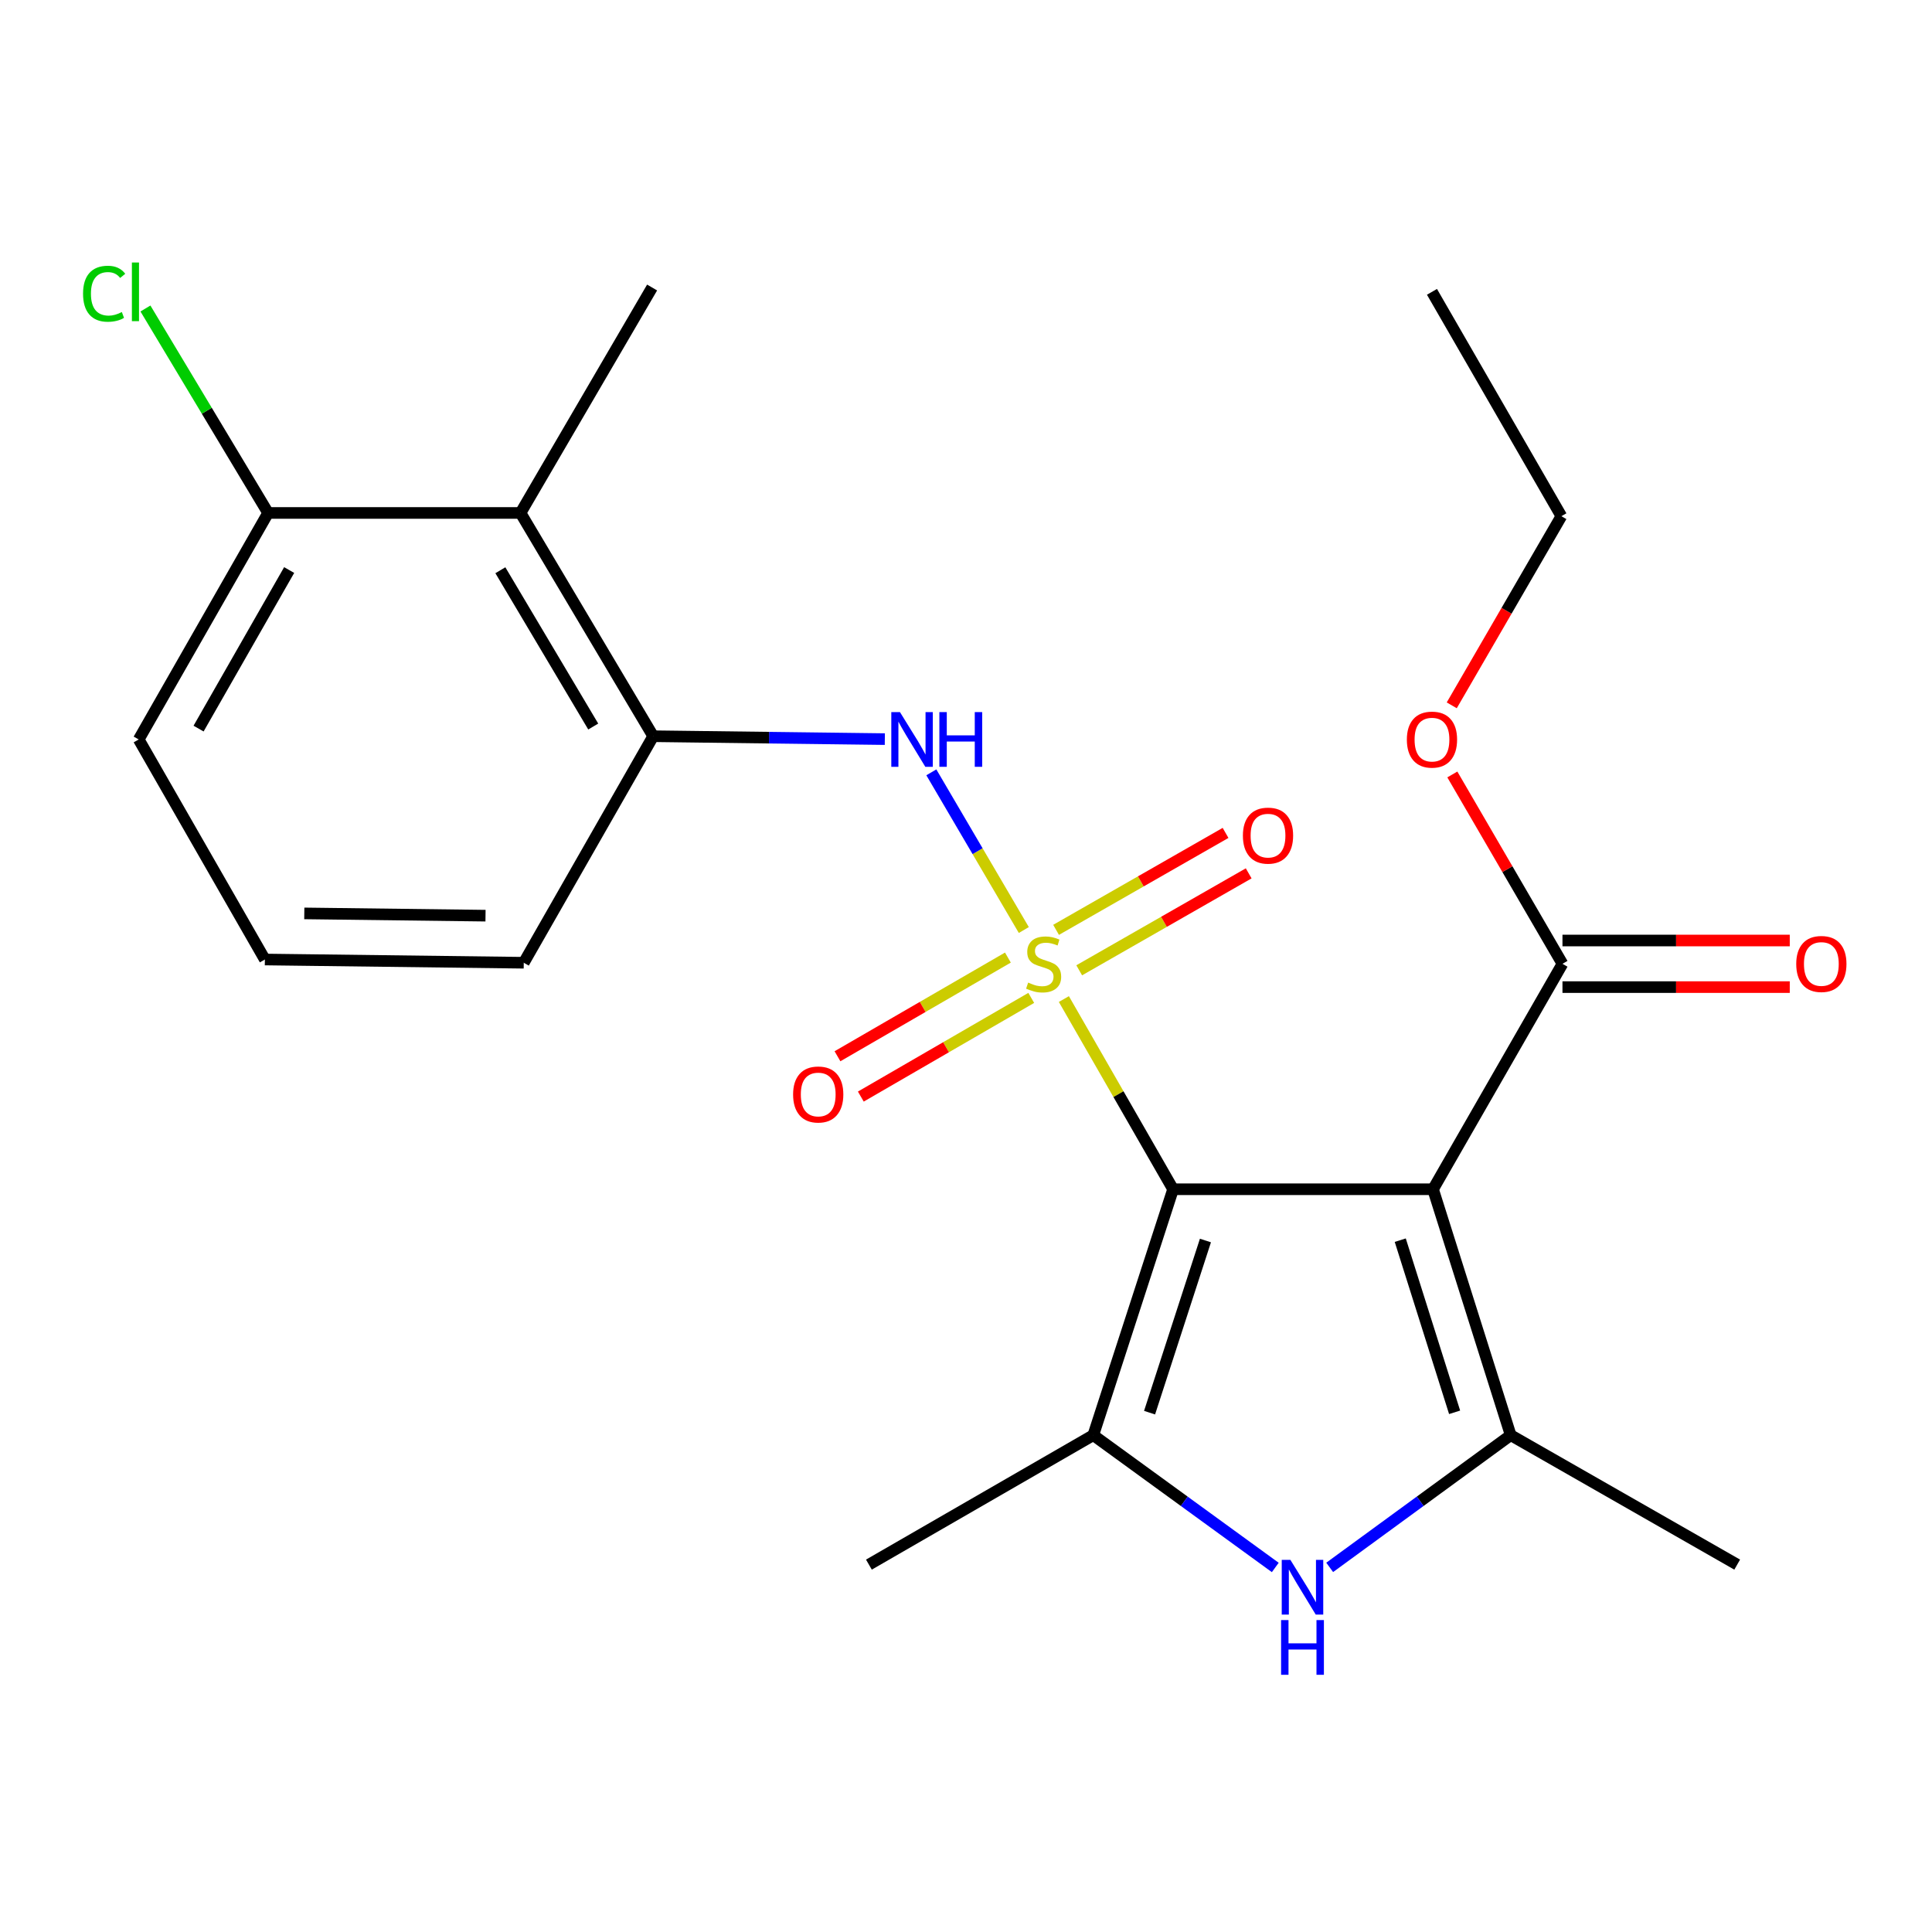 <?xml version='1.0' encoding='iso-8859-1'?>
<svg version='1.1' baseProfile='full'
              xmlns='http://www.w3.org/2000/svg'
                      xmlns:rdkit='http://www.rdkit.org/xml'
                      xmlns:xlink='http://www.w3.org/1999/xlink'
                  xml:space='preserve'
width='1000px' height='1000px' viewBox='0 0 1000 1000'>
<!-- END OF HEADER -->
<rect style='opacity:1.0;fill:#FFFFFF;stroke:none' width='1000' height='1000' x='0' y='0'> </rect>
<path class='bond-0' d='M 550.658,517.11 L 578.923,566.332' style='fill:none;fill-rule:evenodd;stroke:#CCCC00;stroke-width:6px;stroke-linecap:butt;stroke-linejoin:miter;stroke-opacity:1' />
<path class='bond-0' d='M 578.923,566.332 L 607.188,615.554' style='fill:none;fill-rule:evenodd;stroke:#000000;stroke-width:6px;stroke-linecap:butt;stroke-linejoin:miter;stroke-opacity:1' />
<path class='bond-5' d='M 529.927,481.38 L 505.993,440.57' style='fill:none;fill-rule:evenodd;stroke:#CCCC00;stroke-width:6px;stroke-linecap:butt;stroke-linejoin:miter;stroke-opacity:1' />
<path class='bond-5' d='M 505.993,440.57 L 482.058,399.759' style='fill:none;fill-rule:evenodd;stroke:#0000FF;stroke-width:6px;stroke-linecap:butt;stroke-linejoin:miter;stroke-opacity:1' />
<path class='bond-9' d='M 558.594,502.226 L 602.458,477.137' style='fill:none;fill-rule:evenodd;stroke:#CCCC00;stroke-width:6px;stroke-linecap:butt;stroke-linejoin:miter;stroke-opacity:1' />
<path class='bond-9' d='M 602.458,477.137 L 646.321,452.047' style='fill:none;fill-rule:evenodd;stroke:#FF0000;stroke-width:6px;stroke-linecap:butt;stroke-linejoin:miter;stroke-opacity:1' />
<path class='bond-9' d='M 546.62,481.291 L 590.483,456.202' style='fill:none;fill-rule:evenodd;stroke:#CCCC00;stroke-width:6px;stroke-linecap:butt;stroke-linejoin:miter;stroke-opacity:1' />
<path class='bond-9' d='M 590.483,456.202 L 634.346,431.113' style='fill:none;fill-rule:evenodd;stroke:#FF0000;stroke-width:6px;stroke-linecap:butt;stroke-linejoin:miter;stroke-opacity:1' />
<path class='bond-10' d='M 521.689,495.639 L 477.583,521.177' style='fill:none;fill-rule:evenodd;stroke:#CCCC00;stroke-width:6px;stroke-linecap:butt;stroke-linejoin:miter;stroke-opacity:1' />
<path class='bond-10' d='M 477.583,521.177 L 433.476,546.715' style='fill:none;fill-rule:evenodd;stroke:#FF0000;stroke-width:6px;stroke-linecap:butt;stroke-linejoin:miter;stroke-opacity:1' />
<path class='bond-10' d='M 533.774,516.51 L 489.667,542.048' style='fill:none;fill-rule:evenodd;stroke:#CCCC00;stroke-width:6px;stroke-linecap:butt;stroke-linejoin:miter;stroke-opacity:1' />
<path class='bond-10' d='M 489.667,542.048 L 445.561,567.586' style='fill:none;fill-rule:evenodd;stroke:#FF0000;stroke-width:6px;stroke-linecap:butt;stroke-linejoin:miter;stroke-opacity:1' />
<path class='bond-1' d='M 607.188,615.554 L 741.736,615.554' style='fill:none;fill-rule:evenodd;stroke:#000000;stroke-width:6px;stroke-linecap:butt;stroke-linejoin:miter;stroke-opacity:1' />
<path class='bond-2' d='M 607.188,615.554 L 565.881,742.84' style='fill:none;fill-rule:evenodd;stroke:#000000;stroke-width:6px;stroke-linecap:butt;stroke-linejoin:miter;stroke-opacity:1' />
<path class='bond-2' d='M 623.932,642.091 L 595.016,731.191' style='fill:none;fill-rule:evenodd;stroke:#000000;stroke-width:6px;stroke-linecap:butt;stroke-linejoin:miter;stroke-opacity:1' />
<path class='bond-3' d='M 741.736,615.554 L 781.932,742.84' style='fill:none;fill-rule:evenodd;stroke:#000000;stroke-width:6px;stroke-linecap:butt;stroke-linejoin:miter;stroke-opacity:1' />
<path class='bond-3' d='M 724.768,641.909 L 752.905,731.009' style='fill:none;fill-rule:evenodd;stroke:#000000;stroke-width:6px;stroke-linecap:butt;stroke-linejoin:miter;stroke-opacity:1' />
<path class='bond-6' d='M 741.736,615.554 L 808.729,498.866' style='fill:none;fill-rule:evenodd;stroke:#000000;stroke-width:6px;stroke-linecap:butt;stroke-linejoin:miter;stroke-opacity:1' />
<path class='bond-4' d='M 565.881,742.84 L 612.981,777.078' style='fill:none;fill-rule:evenodd;stroke:#000000;stroke-width:6px;stroke-linecap:butt;stroke-linejoin:miter;stroke-opacity:1' />
<path class='bond-4' d='M 612.981,777.078 L 660.081,811.316' style='fill:none;fill-rule:evenodd;stroke:#0000FF;stroke-width:6px;stroke-linecap:butt;stroke-linejoin:miter;stroke-opacity:1' />
<path class='bond-15' d='M 565.881,742.84 L 449.742,809.846' style='fill:none;fill-rule:evenodd;stroke:#000000;stroke-width:6px;stroke-linecap:butt;stroke-linejoin:miter;stroke-opacity:1' />
<path class='bond-14' d='M 781.932,742.84 L 899.169,809.846' style='fill:none;fill-rule:evenodd;stroke:#000000;stroke-width:6px;stroke-linecap:butt;stroke-linejoin:miter;stroke-opacity:1' />
<path class='bond-23' d='M 781.932,742.84 L 735.088,777.057' style='fill:none;fill-rule:evenodd;stroke:#000000;stroke-width:6px;stroke-linecap:butt;stroke-linejoin:miter;stroke-opacity:1' />
<path class='bond-23' d='M 735.088,777.057 L 688.244,811.274' style='fill:none;fill-rule:evenodd;stroke:#0000FF;stroke-width:6px;stroke-linecap:butt;stroke-linejoin:miter;stroke-opacity:1' />
<path class='bond-7' d='M 457.987,382.564 L 398.04,381.815' style='fill:none;fill-rule:evenodd;stroke:#0000FF;stroke-width:6px;stroke-linecap:butt;stroke-linejoin:miter;stroke-opacity:1' />
<path class='bond-7' d='M 398.04,381.815 L 338.092,381.066' style='fill:none;fill-rule:evenodd;stroke:#000000;stroke-width:6px;stroke-linecap:butt;stroke-linejoin:miter;stroke-opacity:1' />
<path class='bond-12' d='M 808.729,510.924 L 867.554,510.924' style='fill:none;fill-rule:evenodd;stroke:#000000;stroke-width:6px;stroke-linecap:butt;stroke-linejoin:miter;stroke-opacity:1' />
<path class='bond-12' d='M 867.554,510.924 L 926.378,510.924' style='fill:none;fill-rule:evenodd;stroke:#FF0000;stroke-width:6px;stroke-linecap:butt;stroke-linejoin:miter;stroke-opacity:1' />
<path class='bond-12' d='M 808.729,486.807 L 867.554,486.807' style='fill:none;fill-rule:evenodd;stroke:#000000;stroke-width:6px;stroke-linecap:butt;stroke-linejoin:miter;stroke-opacity:1' />
<path class='bond-12' d='M 867.554,486.807 L 926.378,486.807' style='fill:none;fill-rule:evenodd;stroke:#FF0000;stroke-width:6px;stroke-linecap:butt;stroke-linejoin:miter;stroke-opacity:1' />
<path class='bond-13' d='M 808.729,498.866 L 780.227,449.862' style='fill:none;fill-rule:evenodd;stroke:#000000;stroke-width:6px;stroke-linecap:butt;stroke-linejoin:miter;stroke-opacity:1' />
<path class='bond-13' d='M 780.227,449.862 L 751.725,400.859' style='fill:none;fill-rule:evenodd;stroke:#FF0000;stroke-width:6px;stroke-linecap:butt;stroke-linejoin:miter;stroke-opacity:1' />
<path class='bond-8' d='M 338.092,381.066 L 269.424,265.503' style='fill:none;fill-rule:evenodd;stroke:#000000;stroke-width:6px;stroke-linecap:butt;stroke-linejoin:miter;stroke-opacity:1' />
<path class='bond-8' d='M 307.058,376.051 L 258.991,295.157' style='fill:none;fill-rule:evenodd;stroke:#000000;stroke-width:6px;stroke-linecap:butt;stroke-linejoin:miter;stroke-opacity:1' />
<path class='bond-17' d='M 338.092,381.066 L 271.099,498.316' style='fill:none;fill-rule:evenodd;stroke:#000000;stroke-width:6px;stroke-linecap:butt;stroke-linejoin:miter;stroke-opacity:1' />
<path class='bond-11' d='M 269.424,265.503 L 138.775,265.503' style='fill:none;fill-rule:evenodd;stroke:#000000;stroke-width:6px;stroke-linecap:butt;stroke-linejoin:miter;stroke-opacity:1' />
<path class='bond-18' d='M 269.424,265.503 L 337.529,148.815' style='fill:none;fill-rule:evenodd;stroke:#000000;stroke-width:6px;stroke-linecap:butt;stroke-linejoin:miter;stroke-opacity:1' />
<path class='bond-16' d='M 138.775,265.503 L 107.03,212.592' style='fill:none;fill-rule:evenodd;stroke:#000000;stroke-width:6px;stroke-linecap:butt;stroke-linejoin:miter;stroke-opacity:1' />
<path class='bond-16' d='M 107.03,212.592 L 75.284,159.681' style='fill:none;fill-rule:evenodd;stroke:#00CC00;stroke-width:6px;stroke-linecap:butt;stroke-linejoin:miter;stroke-opacity:1' />
<path class='bond-24' d='M 138.775,265.503 L 71.796,382.74' style='fill:none;fill-rule:evenodd;stroke:#000000;stroke-width:6px;stroke-linecap:butt;stroke-linejoin:miter;stroke-opacity:1' />
<path class='bond-24' d='M 149.669,295.053 L 102.783,377.119' style='fill:none;fill-rule:evenodd;stroke:#000000;stroke-width:6px;stroke-linecap:butt;stroke-linejoin:miter;stroke-opacity:1' />
<path class='bond-21' d='M 751.422,365.081 L 779.794,316.13' style='fill:none;fill-rule:evenodd;stroke:#FF0000;stroke-width:6px;stroke-linecap:butt;stroke-linejoin:miter;stroke-opacity:1' />
<path class='bond-21' d='M 779.794,316.13 L 808.166,267.178' style='fill:none;fill-rule:evenodd;stroke:#000000;stroke-width:6px;stroke-linecap:butt;stroke-linejoin:miter;stroke-opacity:1' />
<path class='bond-19' d='M 271.099,498.316 L 137.1,496.641' style='fill:none;fill-rule:evenodd;stroke:#000000;stroke-width:6px;stroke-linecap:butt;stroke-linejoin:miter;stroke-opacity:1' />
<path class='bond-19' d='M 251.301,473.95 L 157.502,472.777' style='fill:none;fill-rule:evenodd;stroke:#000000;stroke-width:6px;stroke-linecap:butt;stroke-linejoin:miter;stroke-opacity:1' />
<path class='bond-20' d='M 137.1,496.641 L 71.796,382.74' style='fill:none;fill-rule:evenodd;stroke:#000000;stroke-width:6px;stroke-linecap:butt;stroke-linejoin:miter;stroke-opacity:1' />
<path class='bond-22' d='M 808.166,267.178 L 741.187,151.053' style='fill:none;fill-rule:evenodd;stroke:#000000;stroke-width:6px;stroke-linecap:butt;stroke-linejoin:miter;stroke-opacity:1' />
<path  class='atom-0' d='M 532.182 508.586
Q 532.502 508.706, 533.822 509.266
Q 535.142 509.826, 536.582 510.186
Q 538.062 510.506, 539.502 510.506
Q 542.182 510.506, 543.742 509.226
Q 545.302 507.906, 545.302 505.626
Q 545.302 504.066, 544.502 503.106
Q 543.742 502.146, 542.542 501.626
Q 541.342 501.106, 539.342 500.506
Q 536.822 499.746, 535.302 499.026
Q 533.822 498.306, 532.742 496.786
Q 531.702 495.266, 531.702 492.706
Q 531.702 489.146, 534.102 486.946
Q 536.542 484.746, 541.342 484.746
Q 544.622 484.746, 548.342 486.306
L 547.422 489.386
Q 544.022 487.986, 541.462 487.986
Q 538.702 487.986, 537.182 489.146
Q 535.662 490.266, 535.702 492.226
Q 535.702 493.746, 536.462 494.666
Q 537.262 495.586, 538.382 496.106
Q 539.542 496.626, 541.462 497.226
Q 544.022 498.026, 545.542 498.826
Q 547.062 499.626, 548.142 501.266
Q 549.262 502.866, 549.262 505.626
Q 549.262 509.546, 546.622 511.666
Q 544.022 513.746, 539.662 513.746
Q 537.142 513.746, 535.222 513.186
Q 533.342 512.666, 531.102 511.746
L 532.182 508.586
' fill='#CCCC00'/>
<path  class='atom-5' d='M 667.908 807.396
L 677.188 822.396
Q 678.108 823.876, 679.588 826.556
Q 681.068 829.236, 681.148 829.396
L 681.148 807.396
L 684.908 807.396
L 684.908 835.716
L 681.028 835.716
L 671.068 819.316
Q 669.908 817.396, 668.668 815.196
Q 667.468 812.996, 667.108 812.316
L 667.108 835.716
L 663.428 835.716
L 663.428 807.396
L 667.908 807.396
' fill='#0000FF'/>
<path  class='atom-5' d='M 663.088 838.548
L 666.928 838.548
L 666.928 850.588
L 681.408 850.588
L 681.408 838.548
L 685.248 838.548
L 685.248 866.868
L 681.408 866.868
L 681.408 853.788
L 666.928 853.788
L 666.928 866.868
L 663.088 866.868
L 663.088 838.548
' fill='#0000FF'/>
<path  class='atom-6' d='M 465.817 368.58
L 475.097 383.58
Q 476.017 385.06, 477.497 387.74
Q 478.977 390.42, 479.057 390.58
L 479.057 368.58
L 482.817 368.58
L 482.817 396.9
L 478.937 396.9
L 468.977 380.5
Q 467.817 378.58, 466.577 376.38
Q 465.377 374.18, 465.017 373.5
L 465.017 396.9
L 461.337 396.9
L 461.337 368.58
L 465.817 368.58
' fill='#0000FF'/>
<path  class='atom-6' d='M 486.217 368.58
L 490.057 368.58
L 490.057 380.62
L 504.537 380.62
L 504.537 368.58
L 508.377 368.58
L 508.377 396.9
L 504.537 396.9
L 504.537 383.82
L 490.057 383.82
L 490.057 396.9
L 486.217 396.9
L 486.217 368.58
' fill='#0000FF'/>
<path  class='atom-10' d='M 643.321 432.516
Q 643.321 425.716, 646.681 421.916
Q 650.041 418.116, 656.321 418.116
Q 662.601 418.116, 665.961 421.916
Q 669.321 425.716, 669.321 432.516
Q 669.321 439.396, 665.921 443.316
Q 662.521 447.196, 656.321 447.196
Q 650.081 447.196, 646.681 443.316
Q 643.321 439.436, 643.321 432.516
M 656.321 443.996
Q 660.641 443.996, 662.961 441.116
Q 665.321 438.196, 665.321 432.516
Q 665.321 426.956, 662.961 424.156
Q 660.641 421.316, 656.321 421.316
Q 652.001 421.316, 649.641 424.116
Q 647.321 426.916, 647.321 432.516
Q 647.321 438.236, 649.641 441.116
Q 652.001 443.996, 656.321 443.996
' fill='#FF0000'/>
<path  class='atom-11' d='M 410.508 566.501
Q 410.508 559.701, 413.868 555.901
Q 417.228 552.101, 423.508 552.101
Q 429.788 552.101, 433.148 555.901
Q 436.508 559.701, 436.508 566.501
Q 436.508 573.381, 433.108 577.301
Q 429.708 581.181, 423.508 581.181
Q 417.268 581.181, 413.868 577.301
Q 410.508 573.421, 410.508 566.501
M 423.508 577.981
Q 427.828 577.981, 430.148 575.101
Q 432.508 572.181, 432.508 566.501
Q 432.508 560.941, 430.148 558.141
Q 427.828 555.301, 423.508 555.301
Q 419.188 555.301, 416.828 558.101
Q 414.508 560.901, 414.508 566.501
Q 414.508 572.221, 416.828 575.101
Q 419.188 577.981, 423.508 577.981
' fill='#FF0000'/>
<path  class='atom-13' d='M 929.728 498.946
Q 929.728 492.146, 933.088 488.346
Q 936.448 484.546, 942.728 484.546
Q 949.008 484.546, 952.368 488.346
Q 955.728 492.146, 955.728 498.946
Q 955.728 505.826, 952.328 509.746
Q 948.928 513.626, 942.728 513.626
Q 936.488 513.626, 933.088 509.746
Q 929.728 505.866, 929.728 498.946
M 942.728 510.426
Q 947.048 510.426, 949.368 507.546
Q 951.728 504.626, 951.728 498.946
Q 951.728 493.386, 949.368 490.586
Q 947.048 487.746, 942.728 487.746
Q 938.408 487.746, 936.048 490.546
Q 933.728 493.346, 933.728 498.946
Q 933.728 504.666, 936.048 507.546
Q 938.408 510.426, 942.728 510.426
' fill='#FF0000'/>
<path  class='atom-14' d='M 728.187 382.82
Q 728.187 376.02, 731.547 372.22
Q 734.907 368.42, 741.187 368.42
Q 747.467 368.42, 750.827 372.22
Q 754.187 376.02, 754.187 382.82
Q 754.187 389.7, 750.787 393.62
Q 747.387 397.5, 741.187 397.5
Q 734.947 397.5, 731.547 393.62
Q 728.187 389.74, 728.187 382.82
M 741.187 394.3
Q 745.507 394.3, 747.827 391.42
Q 750.187 388.5, 750.187 382.82
Q 750.187 377.26, 747.827 374.46
Q 745.507 371.62, 741.187 371.62
Q 736.867 371.62, 734.507 374.42
Q 732.187 377.22, 732.187 382.82
Q 732.187 388.54, 734.507 391.42
Q 736.867 394.3, 741.187 394.3
' fill='#FF0000'/>
<path  class='atom-17' d='M 42.988 152.033
Q 42.988 144.993, 46.268 141.313
Q 49.588 137.593, 55.868 137.593
Q 61.708 137.593, 64.828 141.713
L 62.188 143.873
Q 59.908 140.873, 55.868 140.873
Q 51.588 140.873, 49.308 143.753
Q 47.068 146.593, 47.068 152.033
Q 47.068 157.633, 49.388 160.513
Q 51.748 163.393, 56.308 163.393
Q 59.428 163.393, 63.068 161.513
L 64.188 164.513
Q 62.708 165.473, 60.468 166.033
Q 58.228 166.593, 55.748 166.593
Q 49.588 166.593, 46.268 162.833
Q 42.988 159.073, 42.988 152.033
' fill='#00CC00'/>
<path  class='atom-17' d='M 68.268 135.873
L 71.948 135.873
L 71.948 166.233
L 68.268 166.233
L 68.268 135.873
' fill='#00CC00'/>
</svg>
